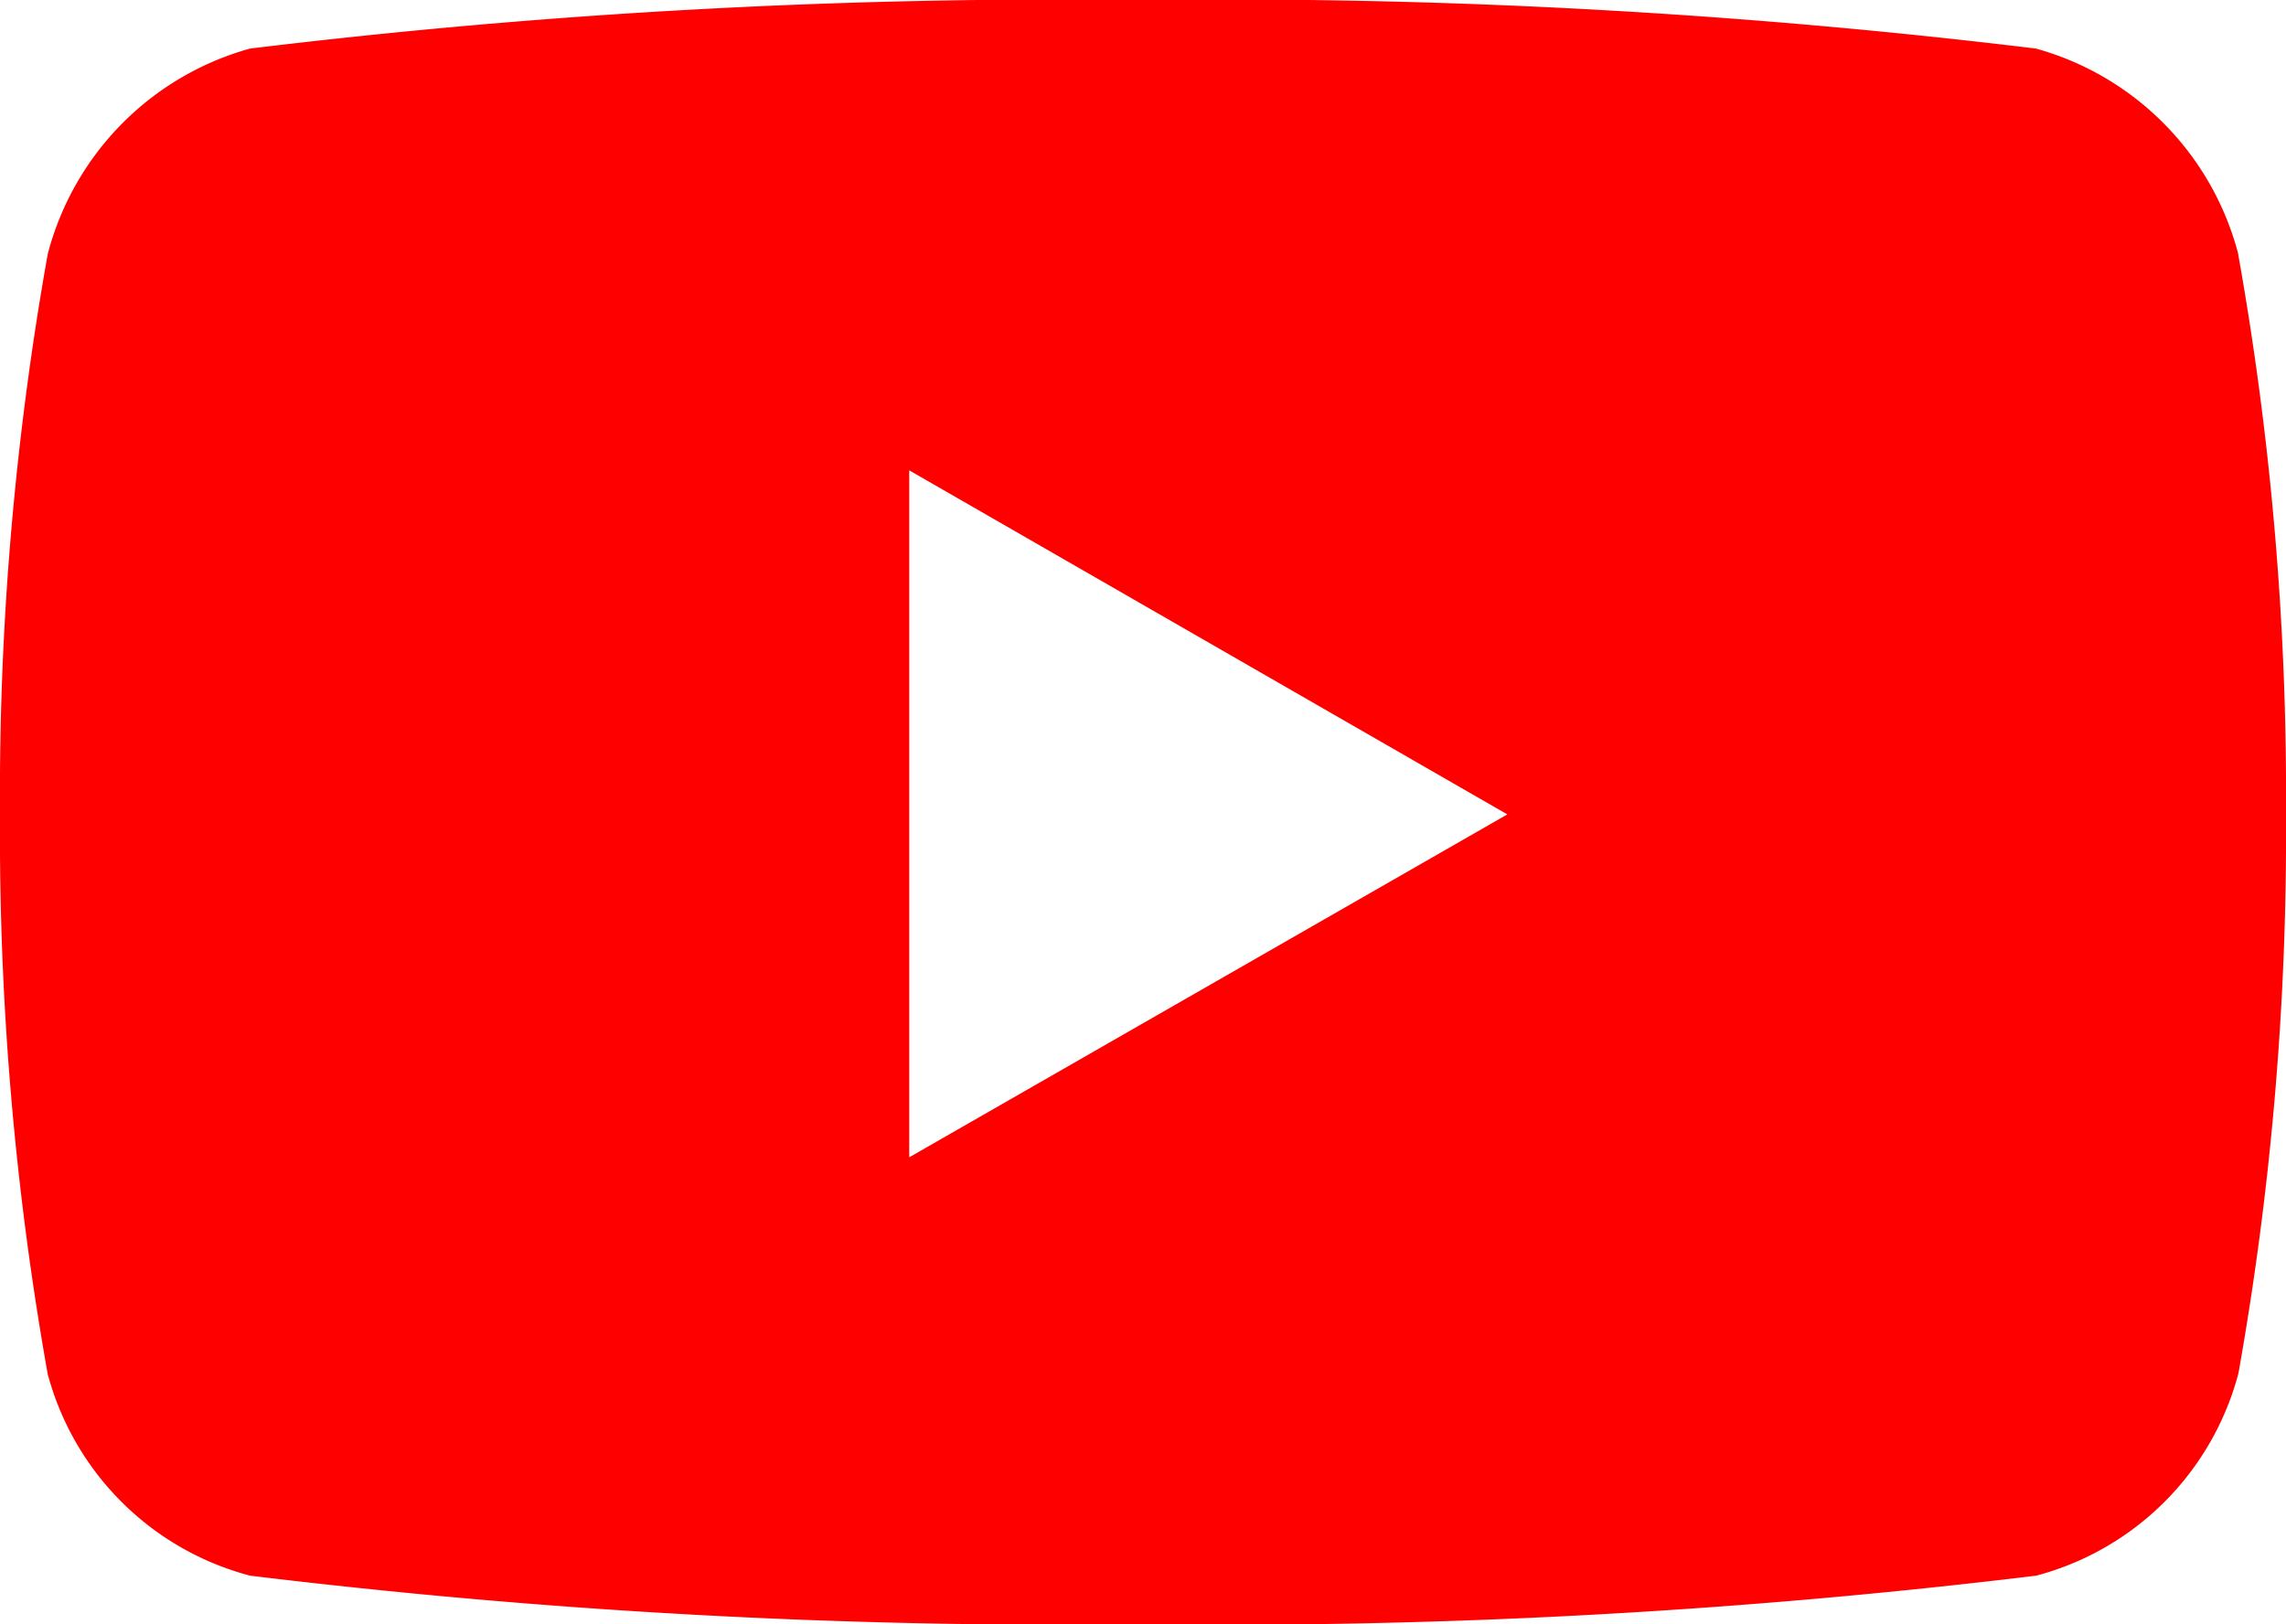<svg xmlns="http://www.w3.org/2000/svg" width="16" height="11.368" viewBox="0 0 16 11.368">
  <path id="Icon_awesome-youtube" data-name="Icon awesome-youtube" d="M16.716,6.279A2.021,2.021,0,0,0,15.3,4.84,47.02,47.02,0,0,0,9.05,4.5,47.021,47.021,0,0,0,2.8,4.84,2.021,2.021,0,0,0,1.384,6.279,21.531,21.531,0,0,0,1.05,10.2a21.531,21.531,0,0,0,.334,3.917A1.991,1.991,0,0,0,2.8,15.528a47.021,47.021,0,0,0,6.251.34,47.021,47.021,0,0,0,6.251-.34,1.991,1.991,0,0,0,1.415-1.416A21.531,21.531,0,0,0,17.05,10.2a21.531,21.531,0,0,0-.334-3.917ZM7.414,12.6V7.792L11.6,10.2,7.414,12.6Z" transform="translate(-1.05 -4.5)" fill="red"/>
</svg>
